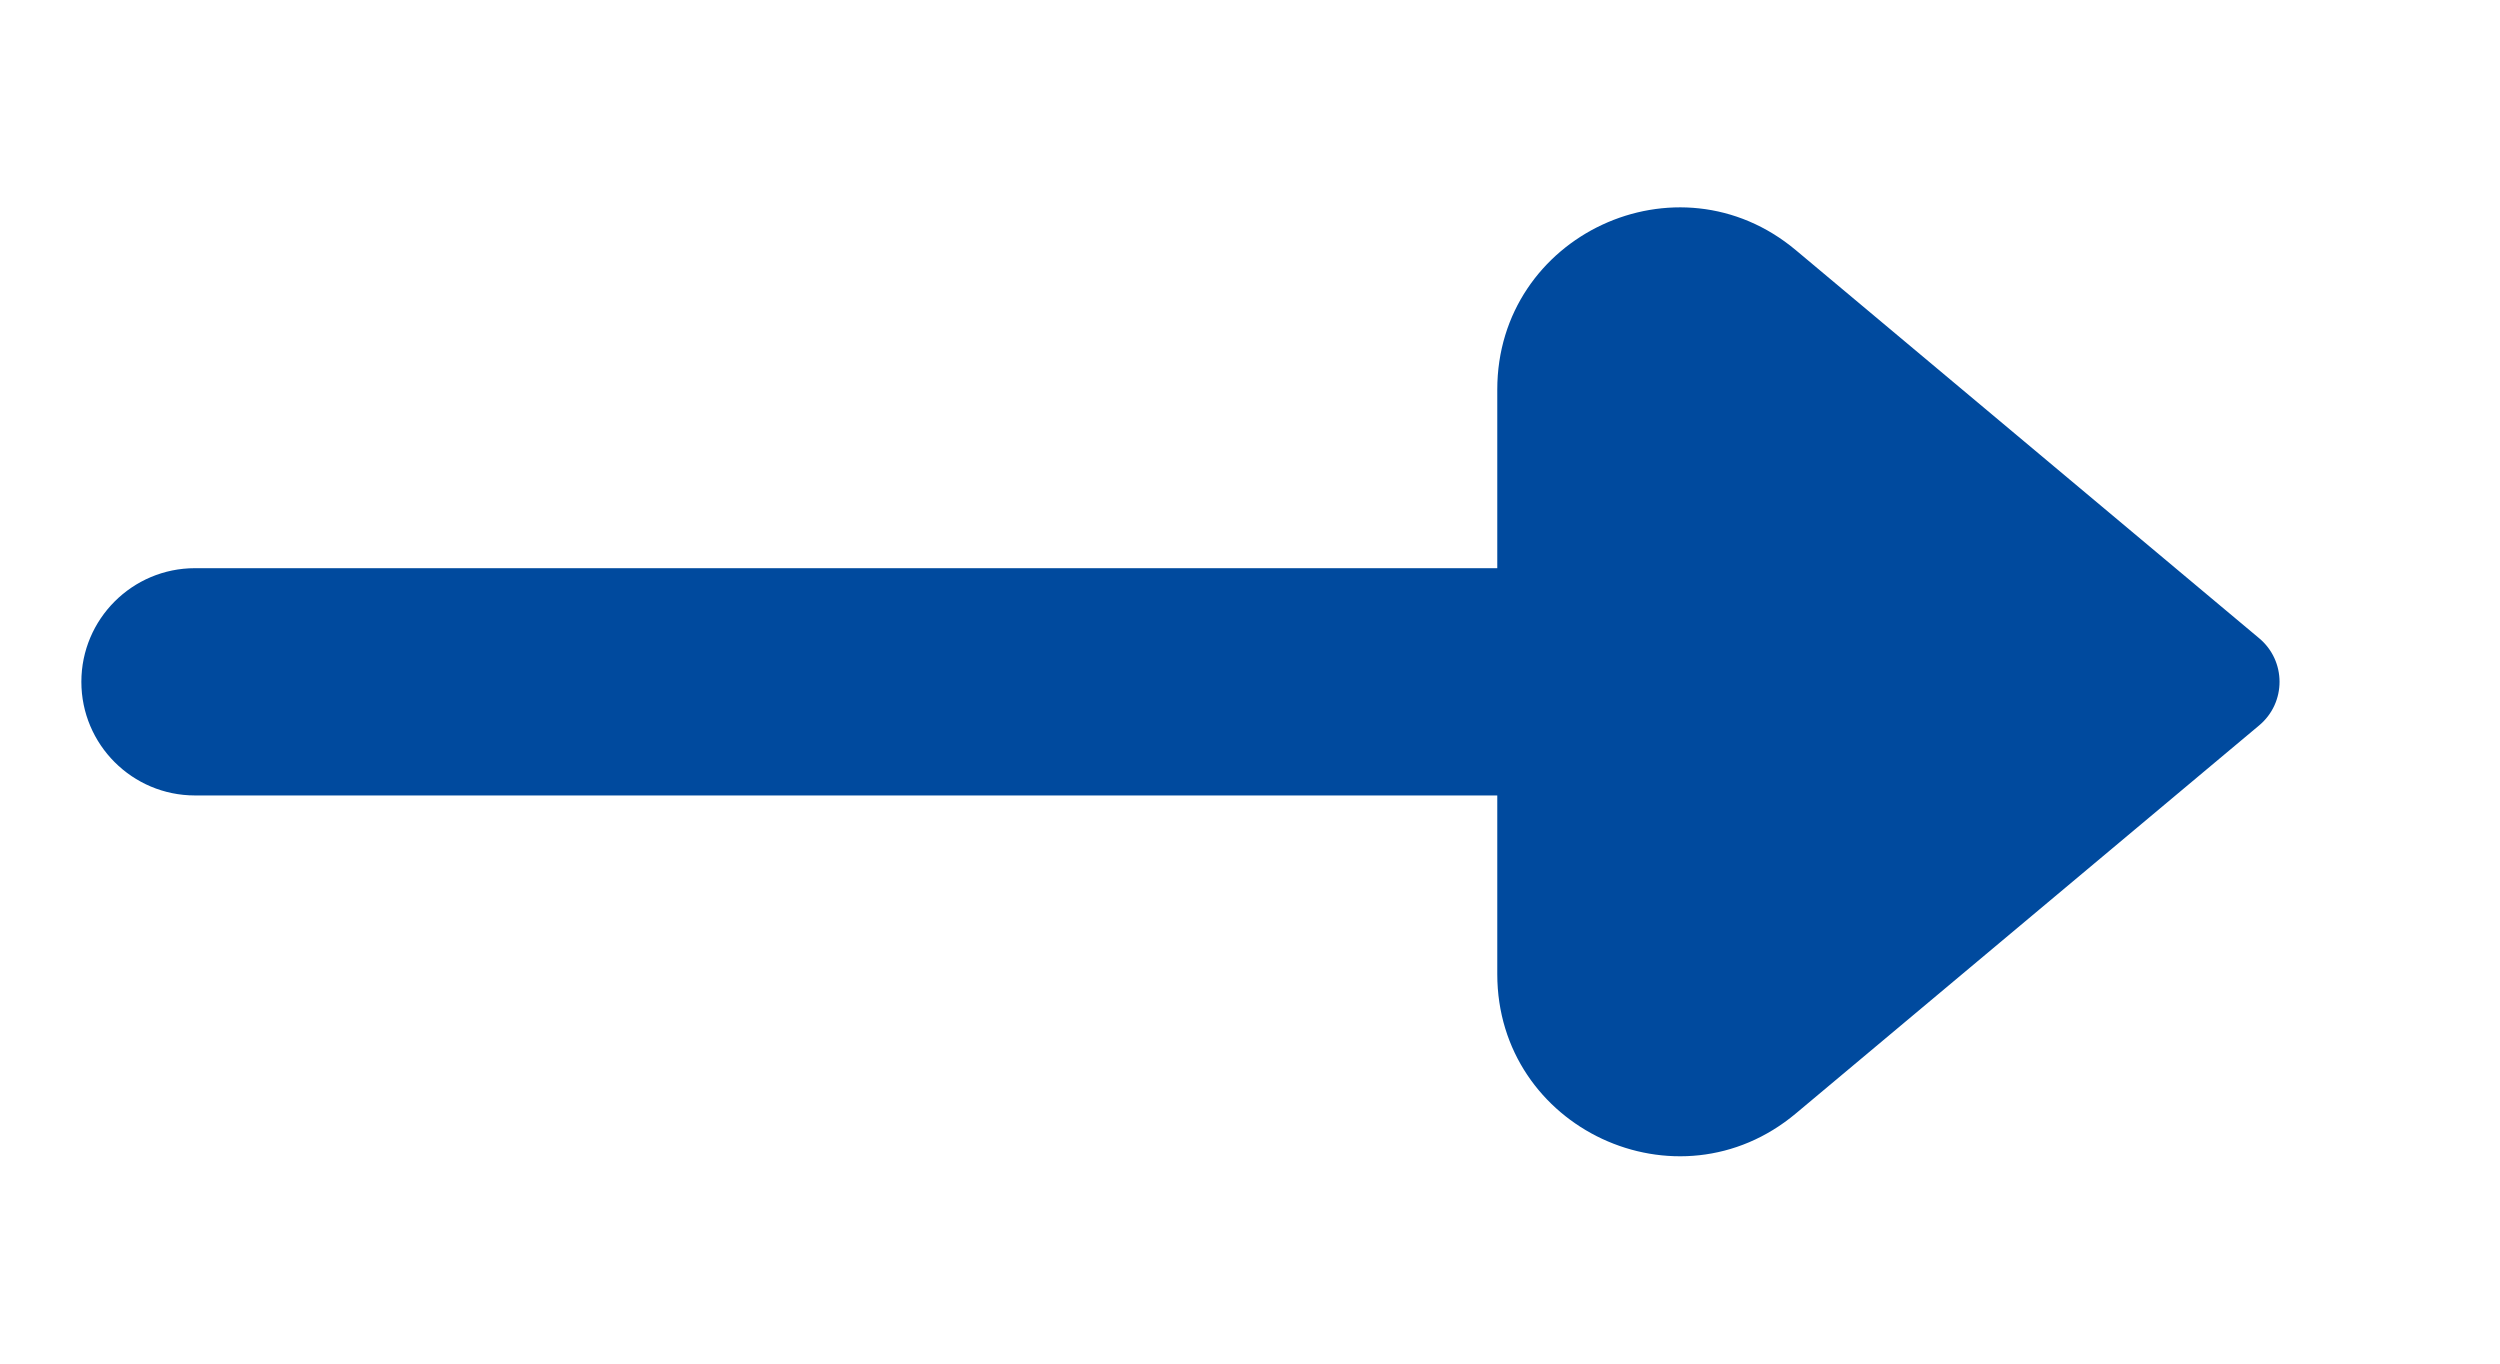 <svg width="11" height="6" viewBox="0 0 11 6" fill="none" xmlns="http://www.w3.org/2000/svg">
<path id="Union" fill-rule="evenodd" clip-rule="evenodd" d="M7.902 1.101L9.94 2.808C10.06 2.908 10.06 3.092 9.94 3.192L7.902 4.899C7.381 5.336 6.588 4.965 6.588 4.286L6.588 3.5L0.858 3.5C0.582 3.5 0.358 3.276 0.358 3C0.358 2.724 0.582 2.5 0.858 2.5L6.588 2.5L6.588 1.714C6.588 1.035 7.381 0.664 7.902 1.101Z" fill="#004A9E"/>
</svg>
